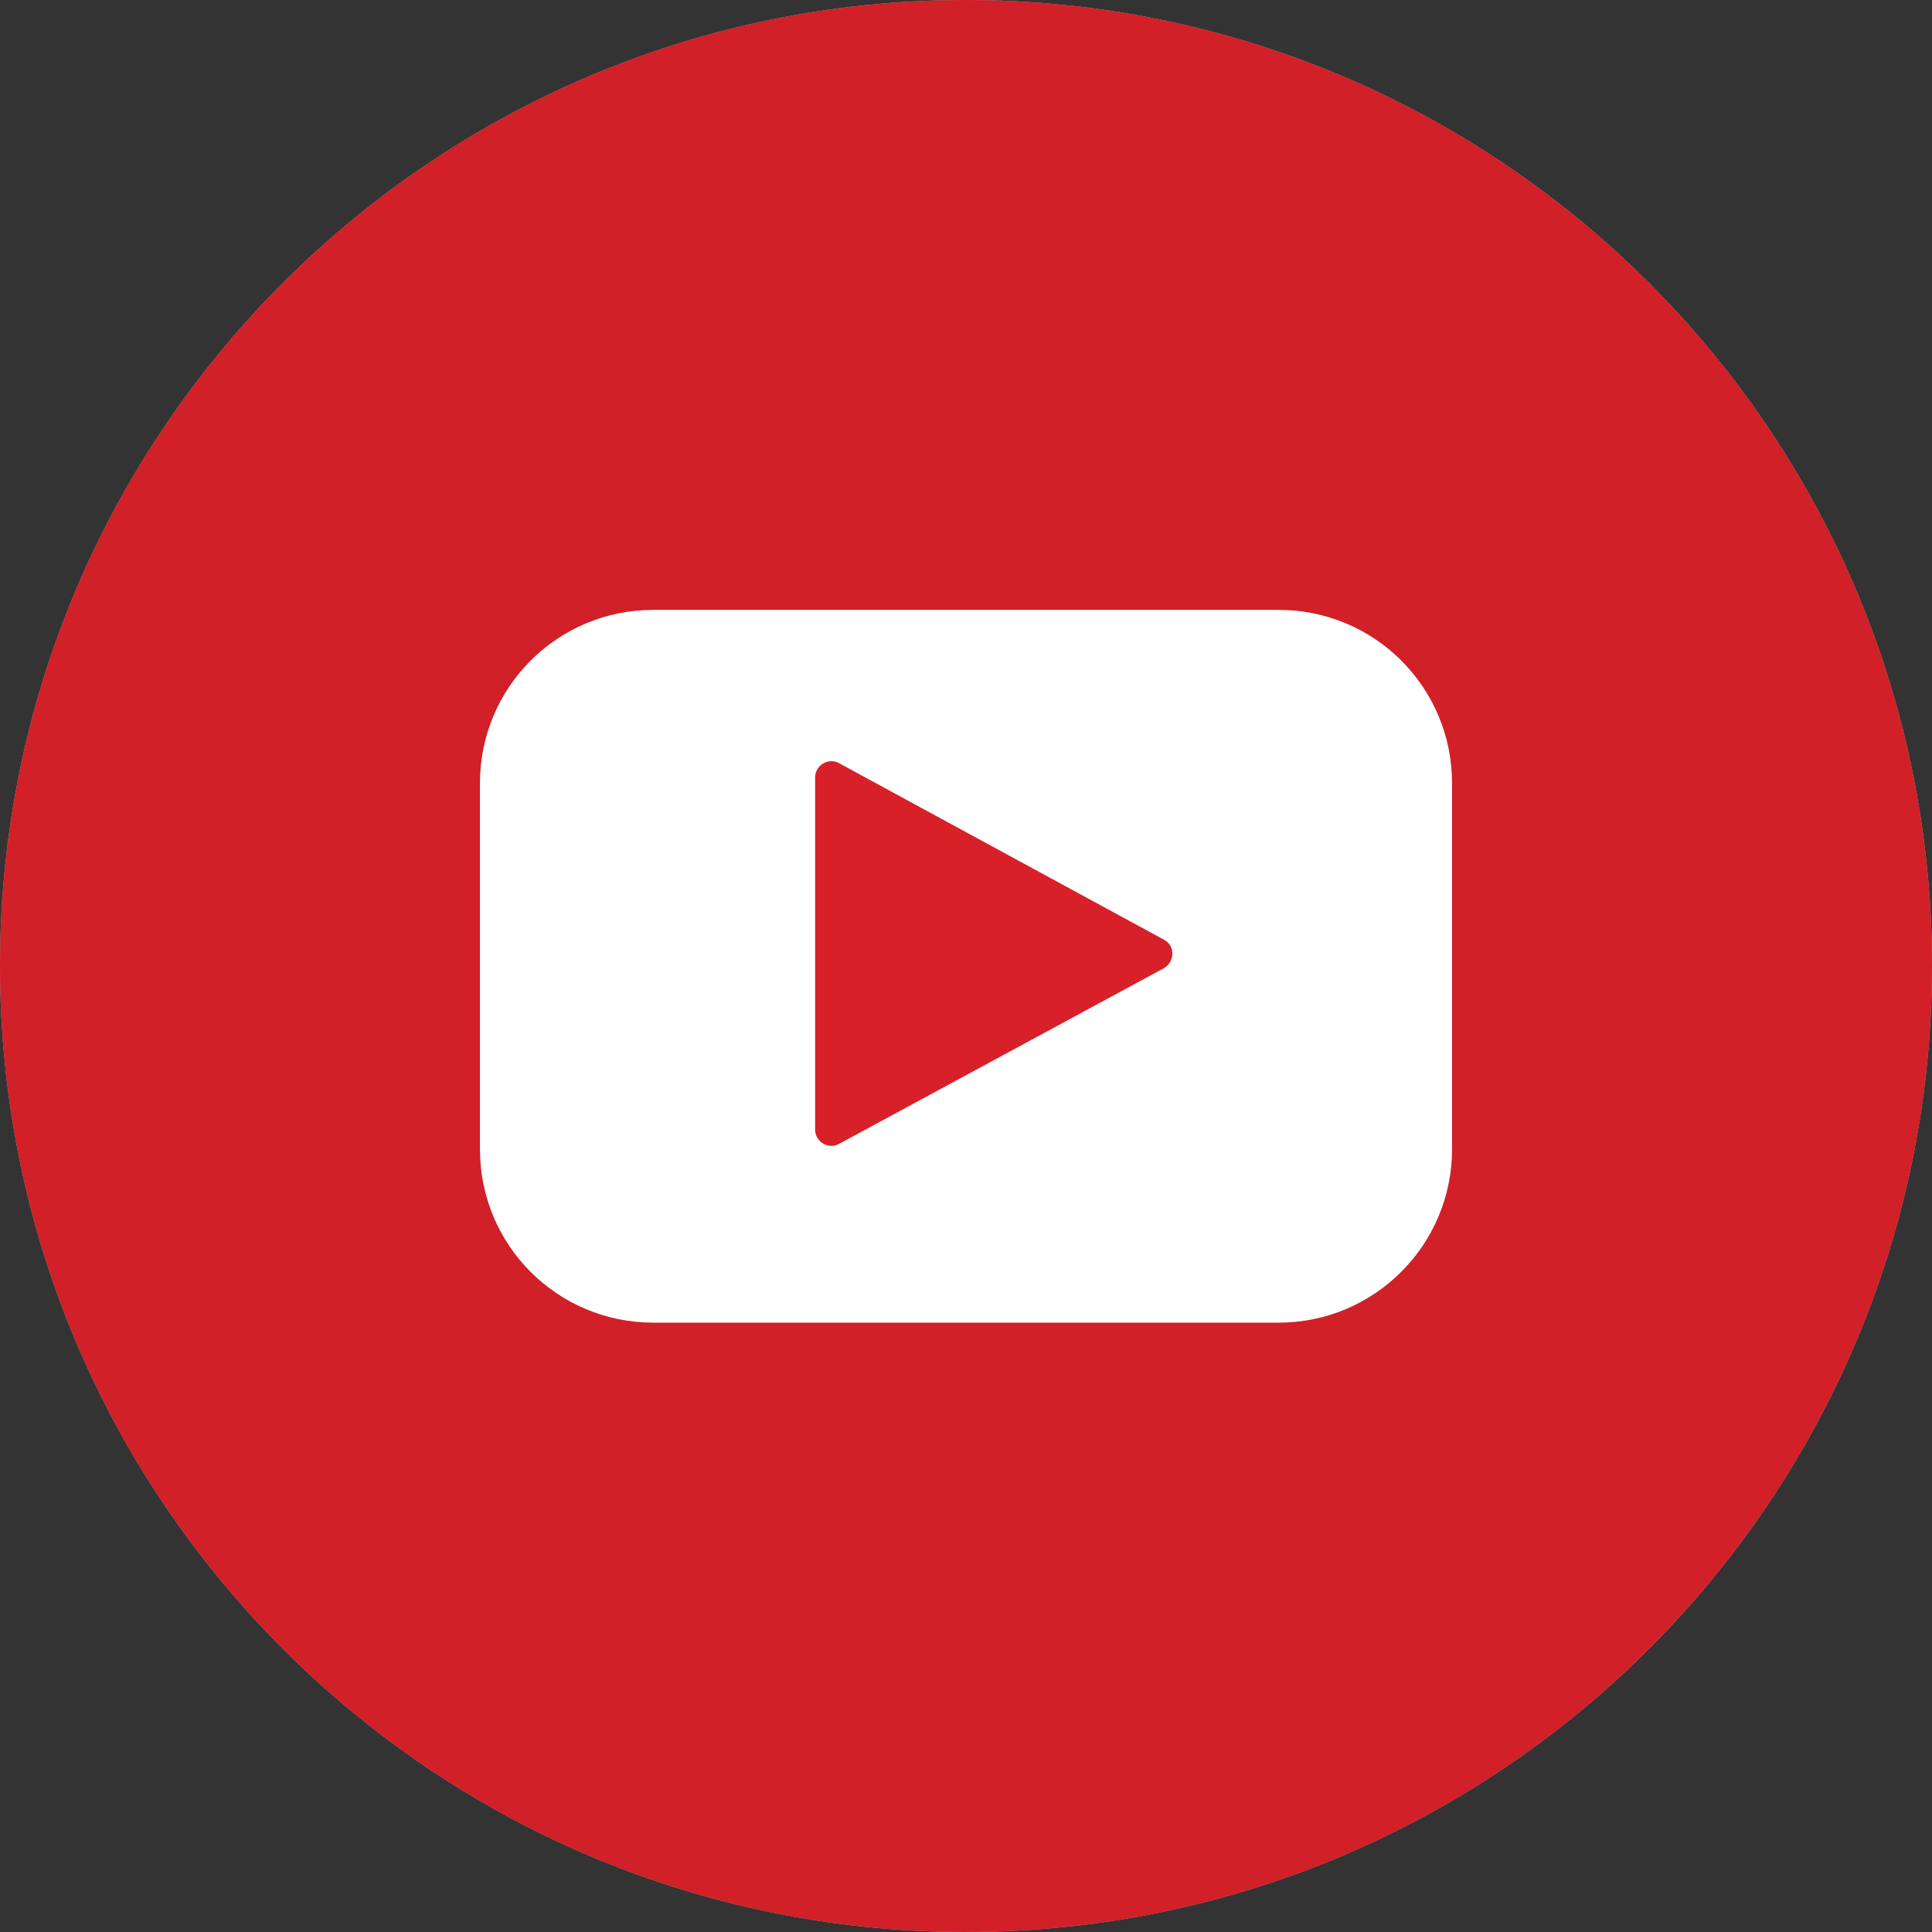 <?xml version="1.0" encoding="utf-8"?>
<!-- Generator: Adobe Illustrator 25.4.1, SVG Export Plug-In . SVG Version: 6.00 Build 0)  -->
<svg version="1.1" id="Layer_1" xmlns="http://www.w3.org/2000/svg" xmlns:xlink="http://www.w3.org/1999/xlink" x="0px" y="0px"
	 viewBox="0 0 36.43 36.43" style="enable-background:new 0 0 36.43 36.43;" xml:space="preserve">
<rect x="0" y="0" width="36.43" height="36.43" fill="#333333" stroke="none"/>
<style type="text/css">
	.st0{fill:#AFAFAE;}
	.st1{fill:#D12028;}
	.st2{fill:#FFFFFF;}
	.st3{fill:#D82028;}
</style>
<g>
	<g>
		<path id="XMLID_00000161634014737630400780000003766190634799772305_" class="st0" d="M36.43,18.21C36.43,8.15,28.27,0,18.21,0
			C8.16,0,0,8.15,0,18.21c0,10.06,8.16,18.22,18.21,18.22C28.27,36.43,36.43,28.27,36.43,18.21z"/>
	</g>
	<g>
		<path id="XMLID_33_" class="st1" d="M36.43,18.21C36.43,8.15,28.27,0,18.21,0C8.16,0,0,8.15,0,18.21
			c0,10.06,8.16,18.22,18.21,18.22C28.27,36.43,36.43,28.27,36.43,18.21z"/>
		<path class="st2" d="M24.11,24.94H12.32c-1.81,0-3.27-1.46-3.27-3.27v-6.9c0-1.81,1.46-3.27,3.27-3.27h11.79
			c1.81,0,3.27,1.46,3.27,3.27v6.9C27.38,23.47,25.92,24.94,24.11,24.94z"/>
		<path class="st3" d="M21.94,18.26l-6.12,3.31c-0.2,0.11-0.45-0.04-0.45-0.27l0-6.64c0-0.23,0.25-0.38,0.45-0.27l6.13,3.33
			C22.16,17.83,22.16,18.14,21.94,18.26z"/>
	</g>
</g>
</svg>

